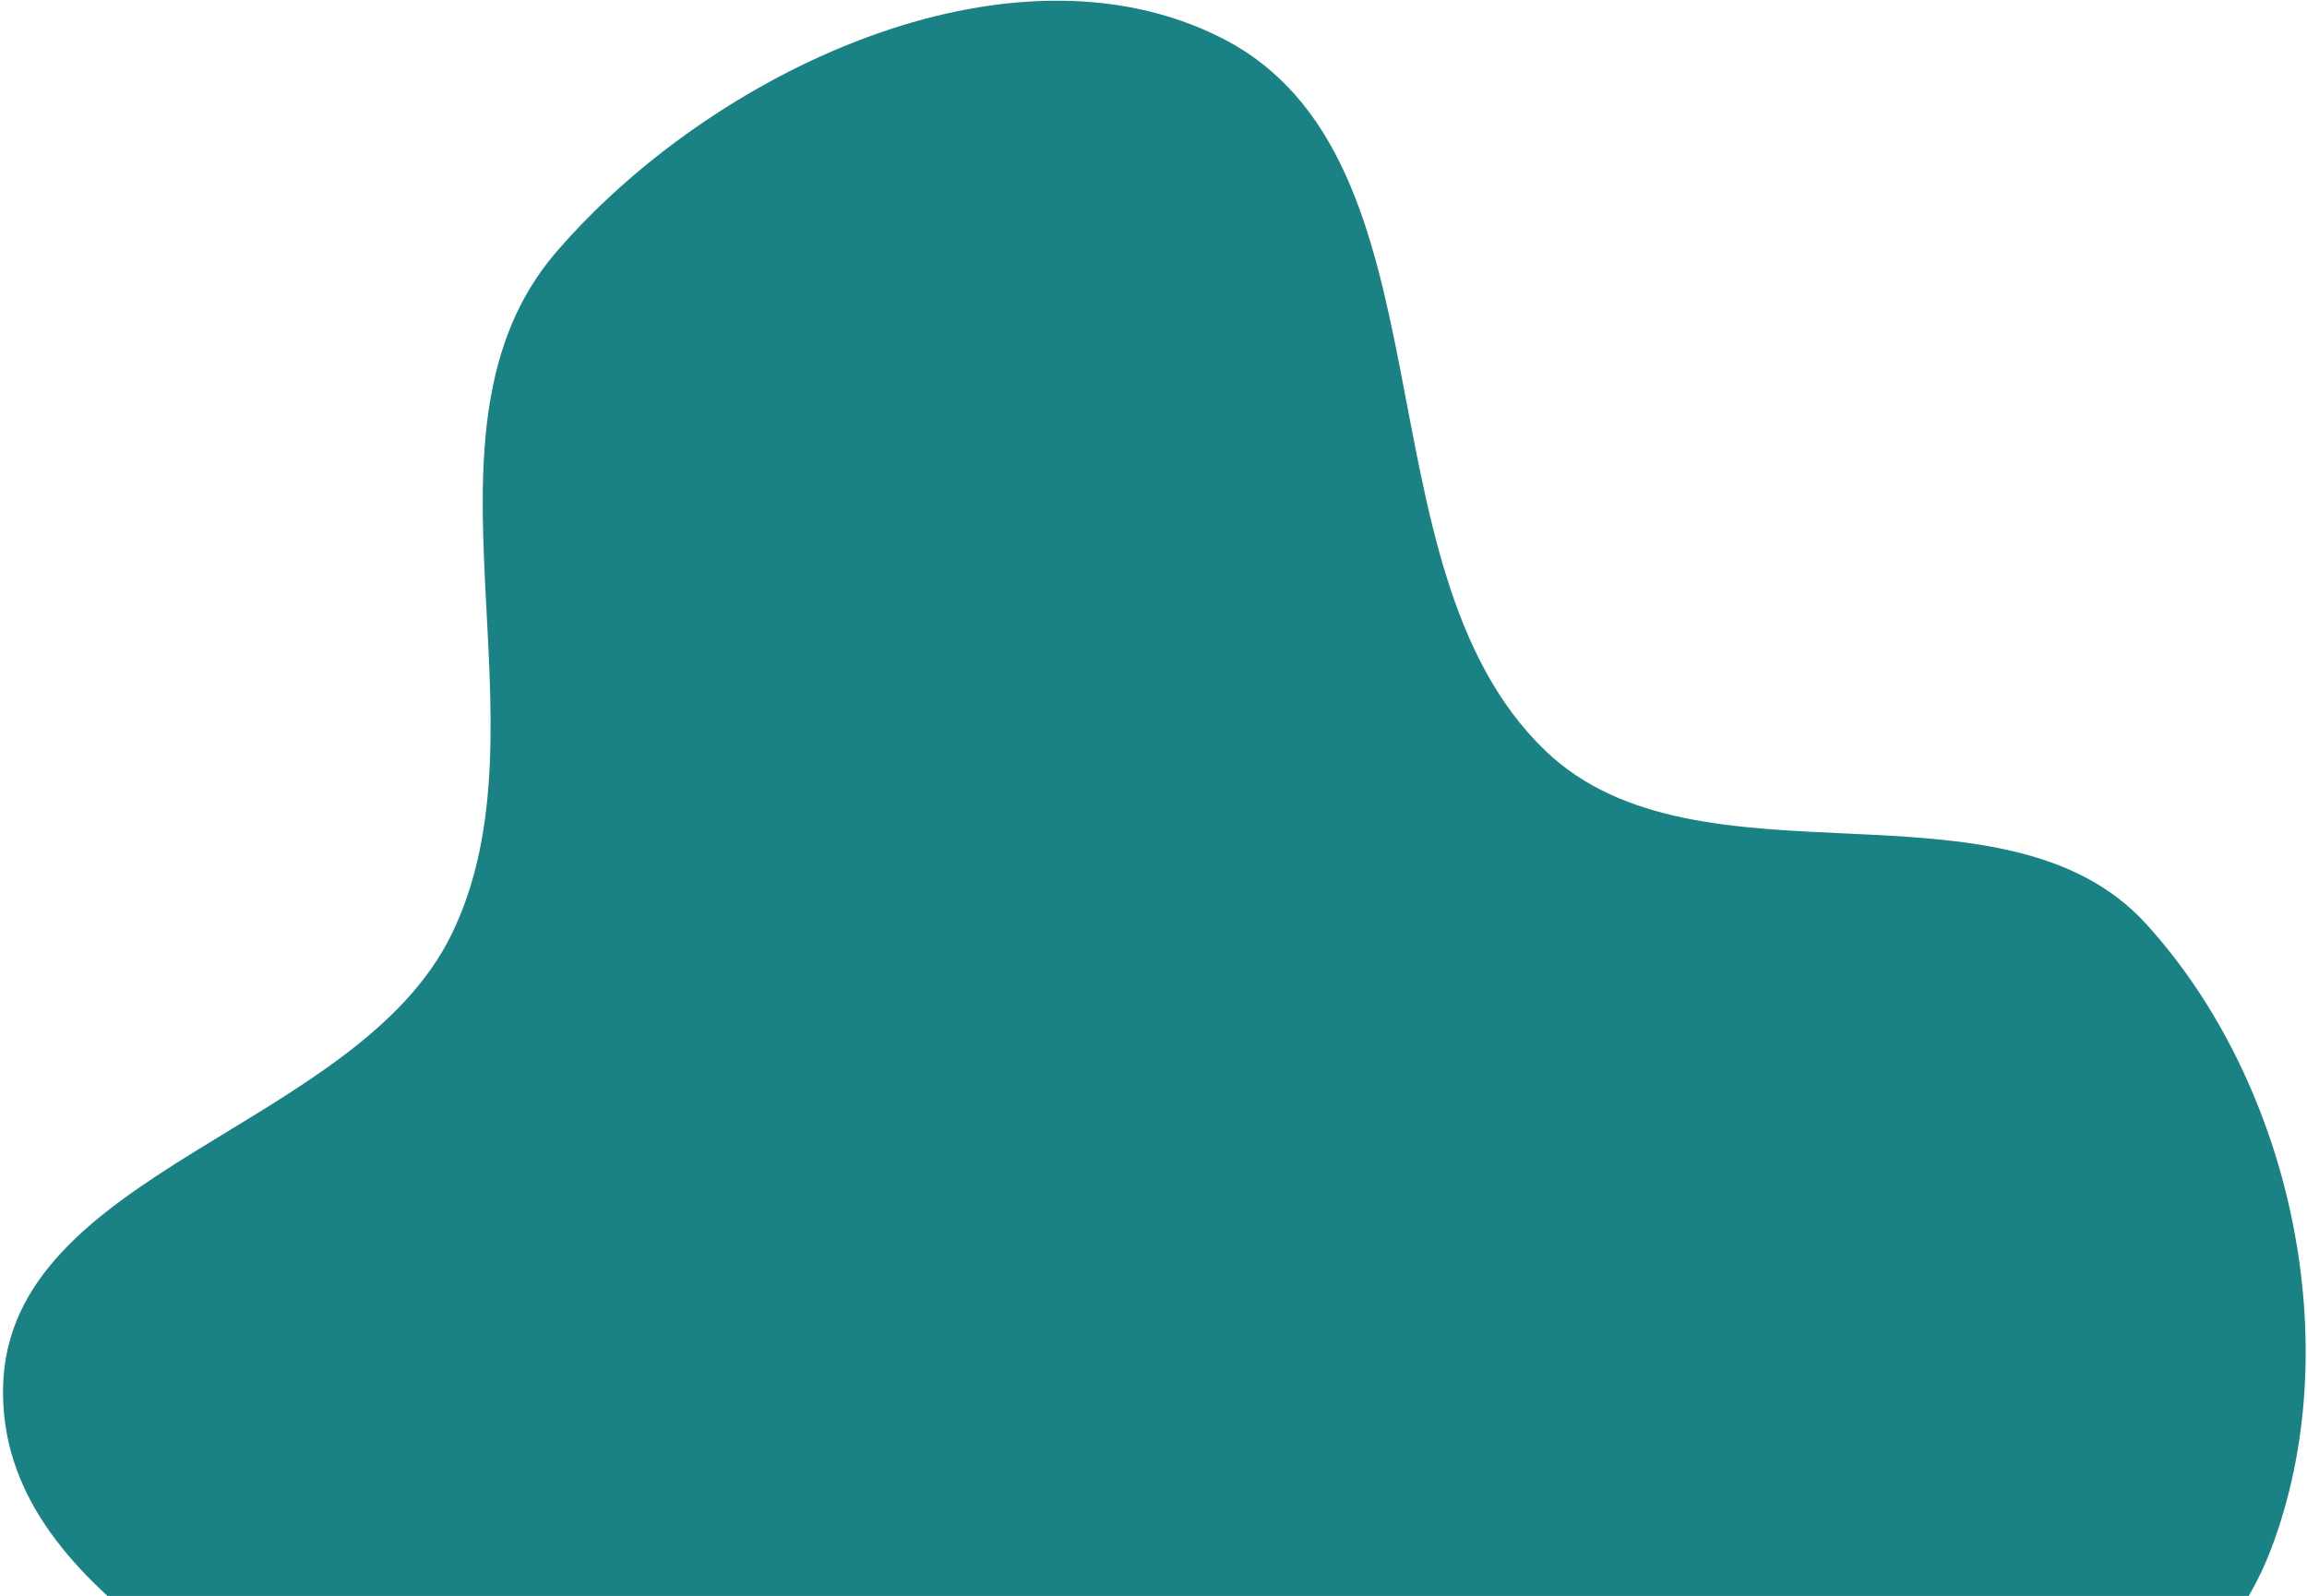 <svg width="698" height="483" viewBox="0 0 698 483" fill="none" xmlns="http://www.w3.org/2000/svg">
<path fill-rule="evenodd" clip-rule="evenodd" d="M467.601 227.239C514.089 271.789 606.158 232.044 649.428 279.725C693.558 328.354 710.494 407.707 687.033 469.041C663.636 530.207 586.737 547.05 532.906 584.344C489.757 614.238 453.911 657.21 402.222 666.361C351.366 675.364 301.683 653.494 253.97 633.726C207.828 614.609 168.907 586.149 130.771 553.898C82.269 512.883 -0.448 483.248 0.932 419.744C2.357 354.135 107.923 341.692 136.663 282.695C167.75 218.878 121.943 130.316 168.167 76.442C215.025 21.828 305.158 -20.964 369.428 11.403C441.479 47.688 409.356 171.423 467.601 227.239Z" fill="#1A8184"/>
</svg>

